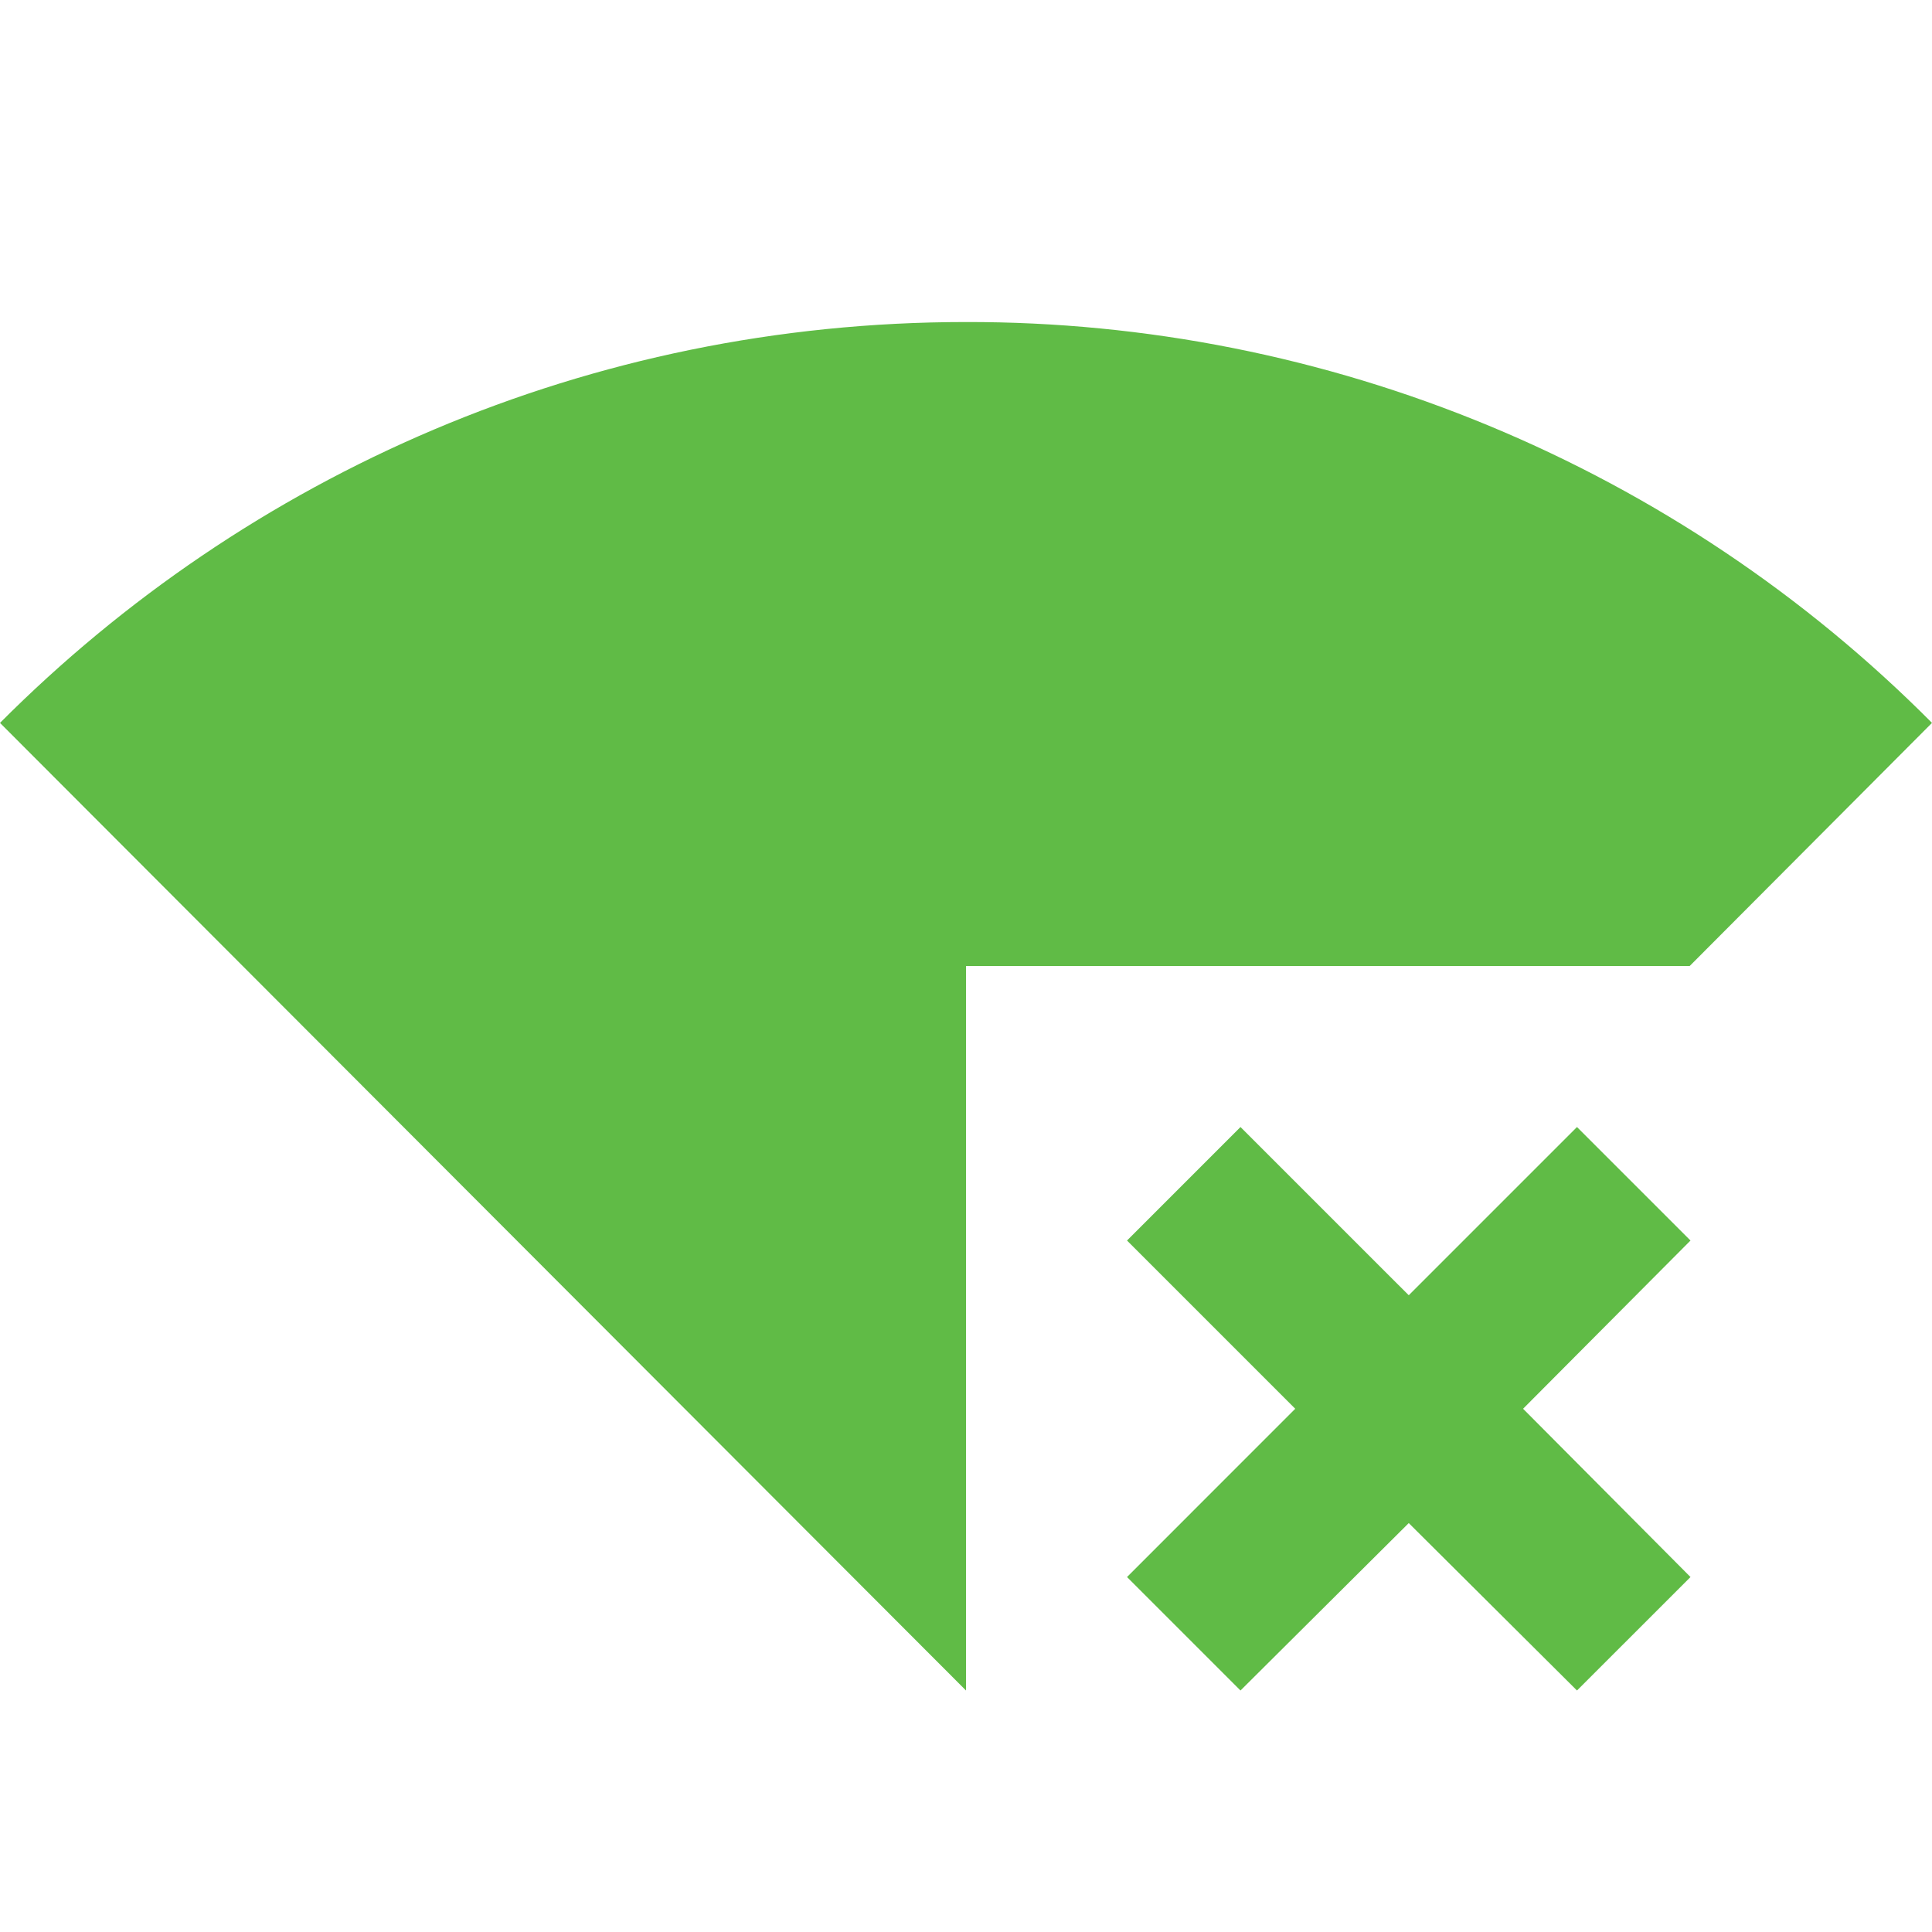 <svg width="41" height="41" viewBox="0 0 41 41" fill="none" xmlns="http://www.w3.org/2000/svg">
<path d="M41 15.341C38.314 12.639 35.12 10.496 31.601 9.036C28.083 7.576 24.31 6.827 20.5 6.834C12.488 6.834 5.245 10.079 0 15.341L20.5 35.875V20.5H35.858L41 15.341ZM33.466 23.917L29.896 27.487L29.383 26.975L26.325 23.917L23.917 26.326L26.975 29.384L27.487 29.896L23.917 33.467L26.325 35.875L29.896 32.322L33.466 35.875L35.875 33.467L32.322 29.896L35.875 26.326L33.466 23.917Z" fill="#60BB46"/>
</svg>

